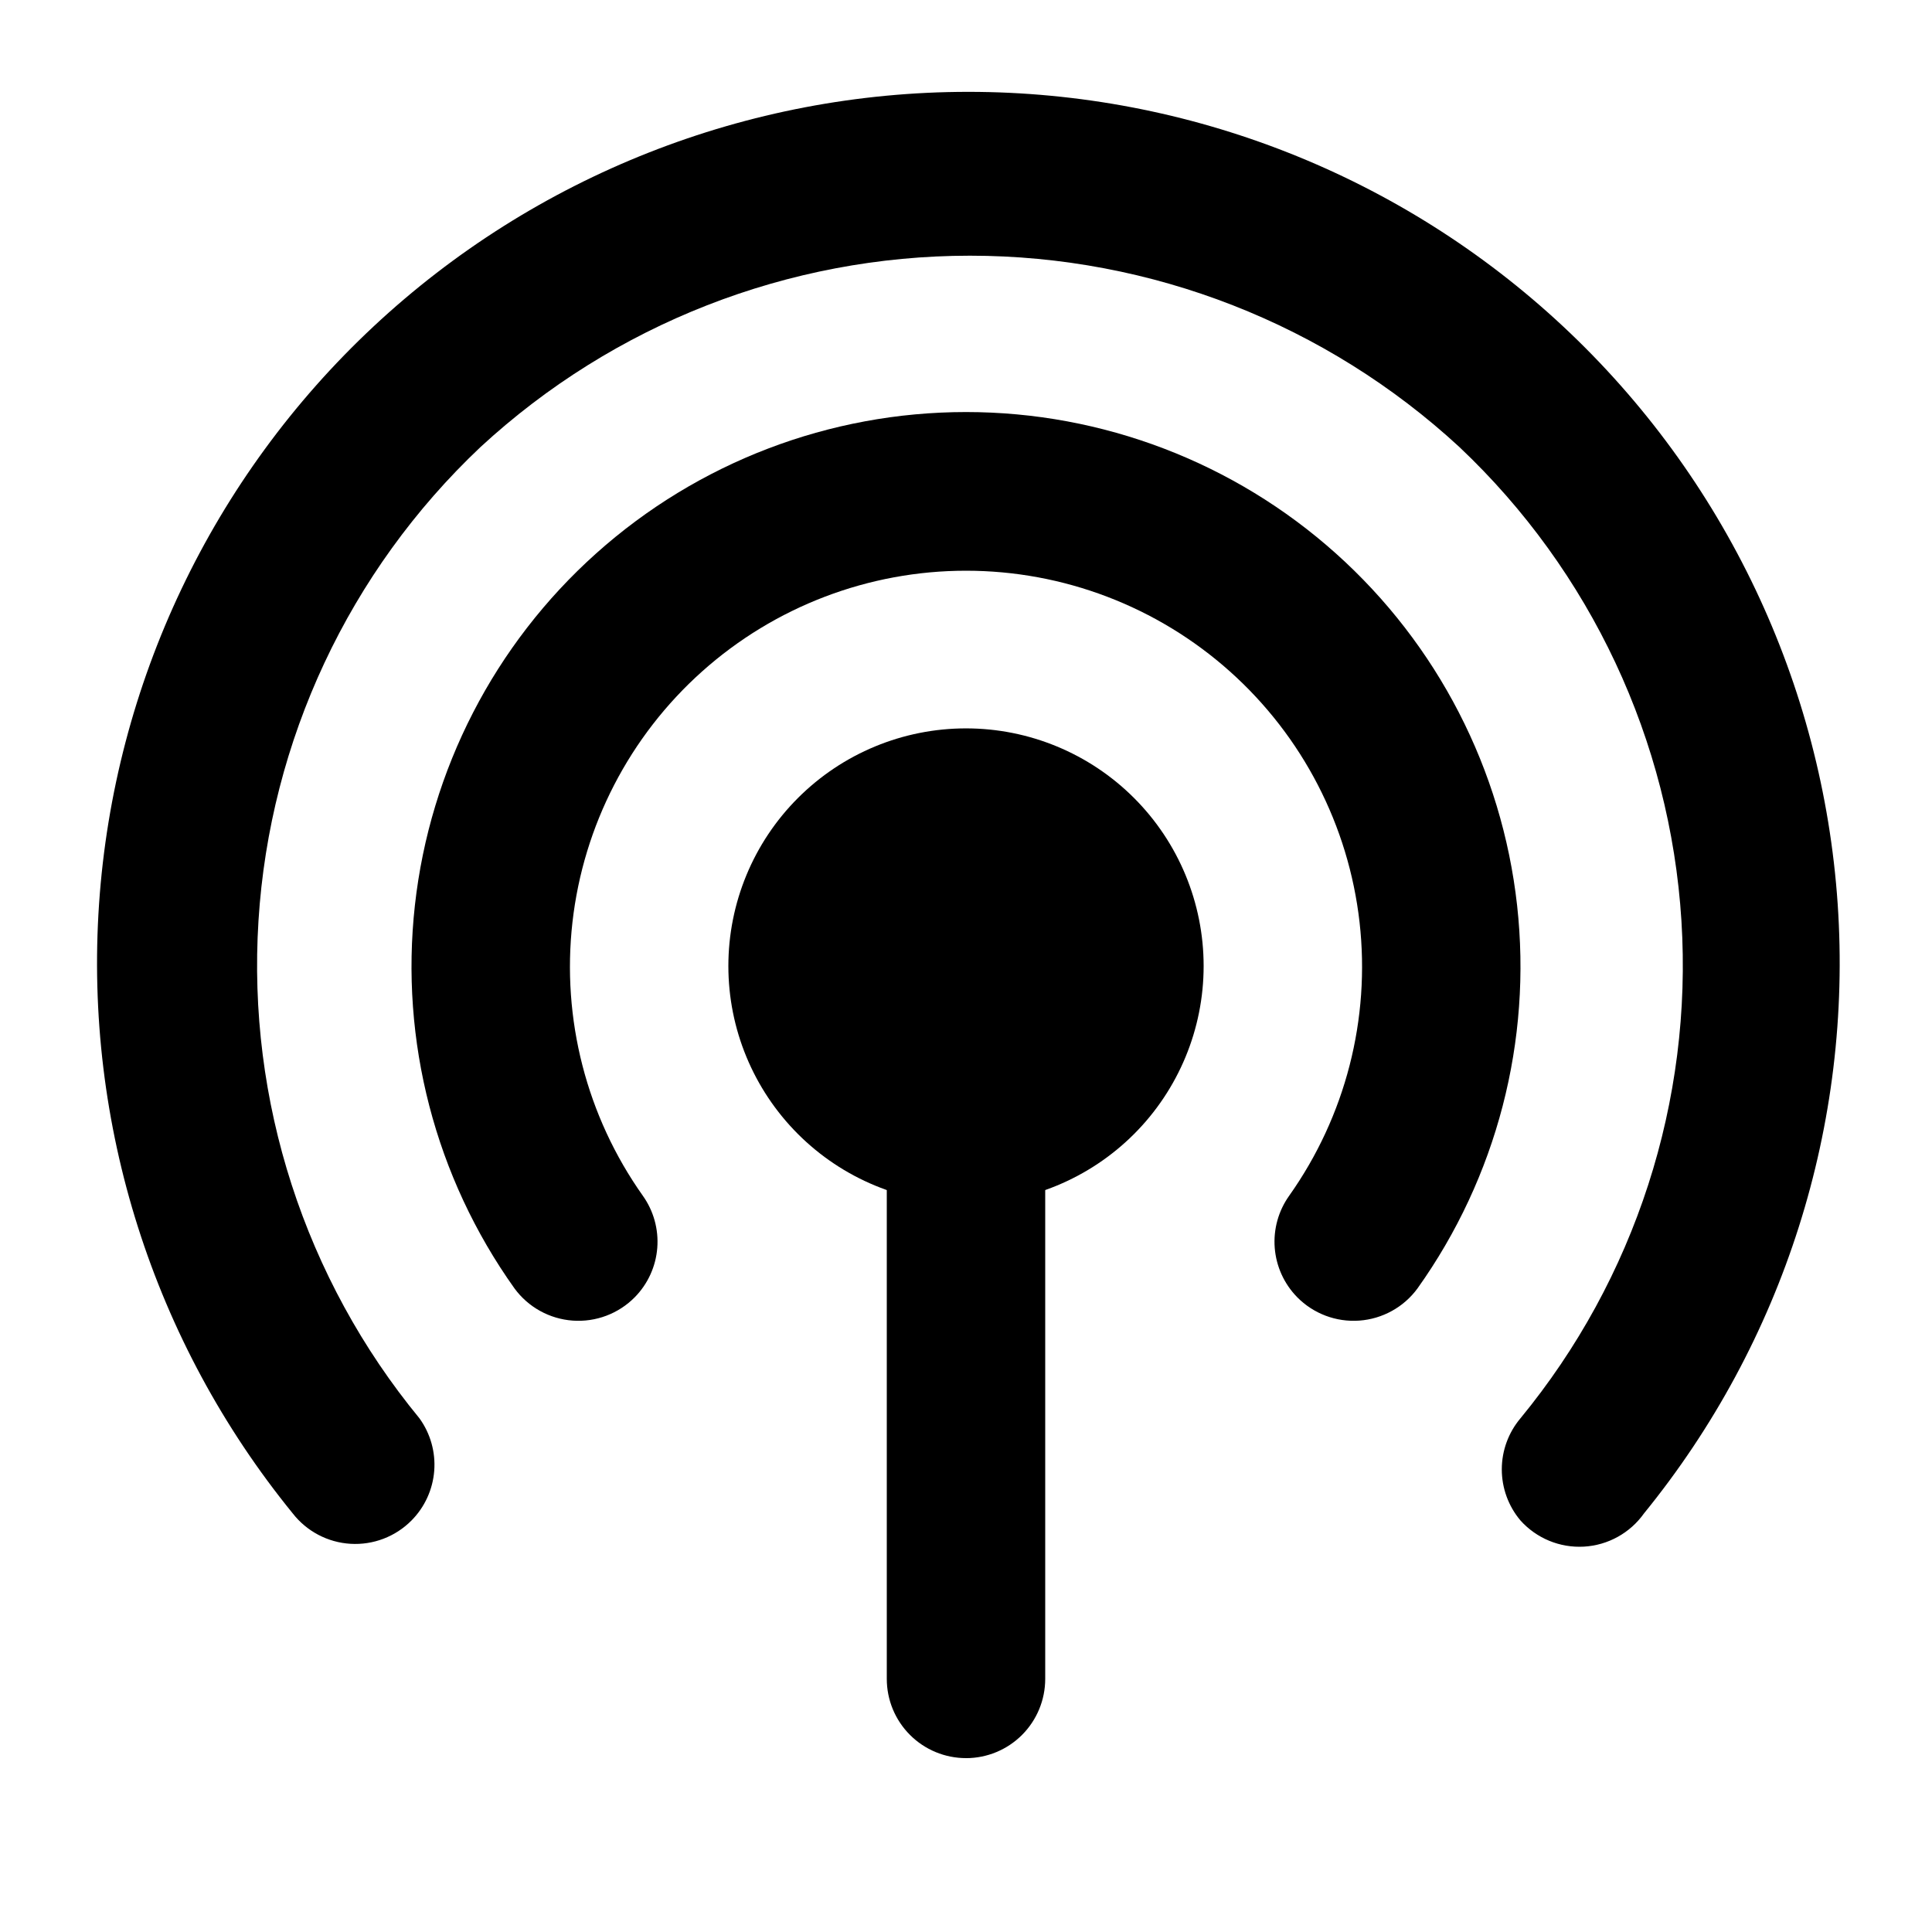 <?xml version="1.0" encoding="UTF-8"?>
<!-- Uploaded to: SVG Repo, www.svgrepo.com, Generator: SVG Repo Mixer Tools -->
<svg fill="#000000" width="800px" height="800px" version="1.1" viewBox="144 144 512 512" xmlns="http://www.w3.org/2000/svg">
 <g>
  <path d="m400 462.98c-16.703 0-32.723-6.637-44.531-18.445-11.812-11.812-18.445-27.832-18.445-44.531 0-16.703 6.633-32.723 18.445-44.531 11.809-11.812 27.828-18.445 44.531-18.445 16.699 0 32.719 6.633 44.531 18.445 11.809 11.809 18.445 27.828 18.445 44.531 0 16.699-6.637 32.719-18.445 44.531-11.812 11.809-27.832 18.445-44.531 18.445zm0-83.969c-5.57 0-10.91 2.211-14.844 6.148-3.938 3.934-6.148 9.273-6.148 14.844 0 5.566 2.211 10.906 6.148 14.844 3.934 3.934 9.273 6.148 14.844 6.148 5.566 0 10.906-2.215 14.844-6.148 3.934-3.938 6.148-9.277 6.148-14.844 0-5.57-2.215-10.91-6.148-14.844-3.938-3.938-9.277-6.148-14.844-6.148z"/>
  <path d="m400 609.92c-5.57 0-10.91-2.211-14.844-6.148-3.938-3.938-6.148-9.273-6.148-14.844v-146.94h41.984v146.95-0.004c0 5.57-2.215 10.906-6.148 14.844-3.938 3.938-9.277 6.148-14.844 6.148z"/>
  <path d="m487.75 487.75c-3.449-3.519-5.547-8.141-5.934-13.055-0.383-4.91 0.973-9.805 3.832-13.816 14.91-21.047 21.551-46.848 18.648-72.477-2.902-25.629-15.137-49.293-34.375-66.477-19.234-17.184-44.125-26.68-69.918-26.68s-50.684 9.496-69.922 26.68-31.473 40.848-34.375 66.477c-2.898 25.629 3.738 51.43 18.648 72.477 2.859 4.012 4.215 8.906 3.832 13.816-0.383 4.914-2.484 9.535-5.934 13.055-4.316 4.391-10.344 6.668-16.484 6.223-6.144-0.445-11.781-3.562-15.422-8.531-20.988-29.445-30.387-65.598-26.391-101.54s21.105-69.145 48.051-93.258c26.945-24.117 61.836-37.449 97.996-37.449s71.051 13.332 97.996 37.449c26.945 24.113 44.051 57.32 48.047 93.258 3.996 35.938-5.398 72.09-26.391 101.54-3.637 4.969-9.277 8.086-15.418 8.531-6.144 0.445-12.172-1.832-16.488-6.223z"/>
  <path d="m546.94 546.94c-3.195-3.785-4.949-8.582-4.949-13.539 0-4.957 1.754-9.75 4.949-13.539 30.41-36.965 45.656-84.098 42.656-131.87-3-47.773-24.023-92.625-58.82-125.5-35.328-32.617-81.645-50.73-129.73-50.73-48.082 0-94.402 18.113-129.73 50.73-34.793 32.871-55.816 77.723-58.816 125.5-3 47.77 12.242 94.902 42.652 131.87 2.918 4.031 4.305 8.965 3.922 13.926-0.387 4.957-2.519 9.621-6.019 13.152-4.25 4.293-10.145 6.547-16.172 6.184-6.027-0.363-11.609-3.305-15.316-8.07-36.953-45.383-55.293-103.11-51.316-161.5s29.98-113.09 72.746-153.04c42.766-39.949 99.105-62.172 157.63-62.172 58.523 0 114.87 22.223 157.63 62.172 42.766 39.953 68.766 94.652 72.746 153.04 3.977 58.391-14.363 116.11-51.316 161.5-3.691 5.207-9.547 8.453-15.922 8.82-6.371 0.367-12.562-2.184-16.828-6.934z"/>
  <path d="m441.98 400c0 23.188-18.797 41.984-41.984 41.984s-41.984-18.797-41.984-41.984 18.797-41.984 41.984-41.984 41.984 18.797 41.984 41.984"/>
 </g>
</svg>